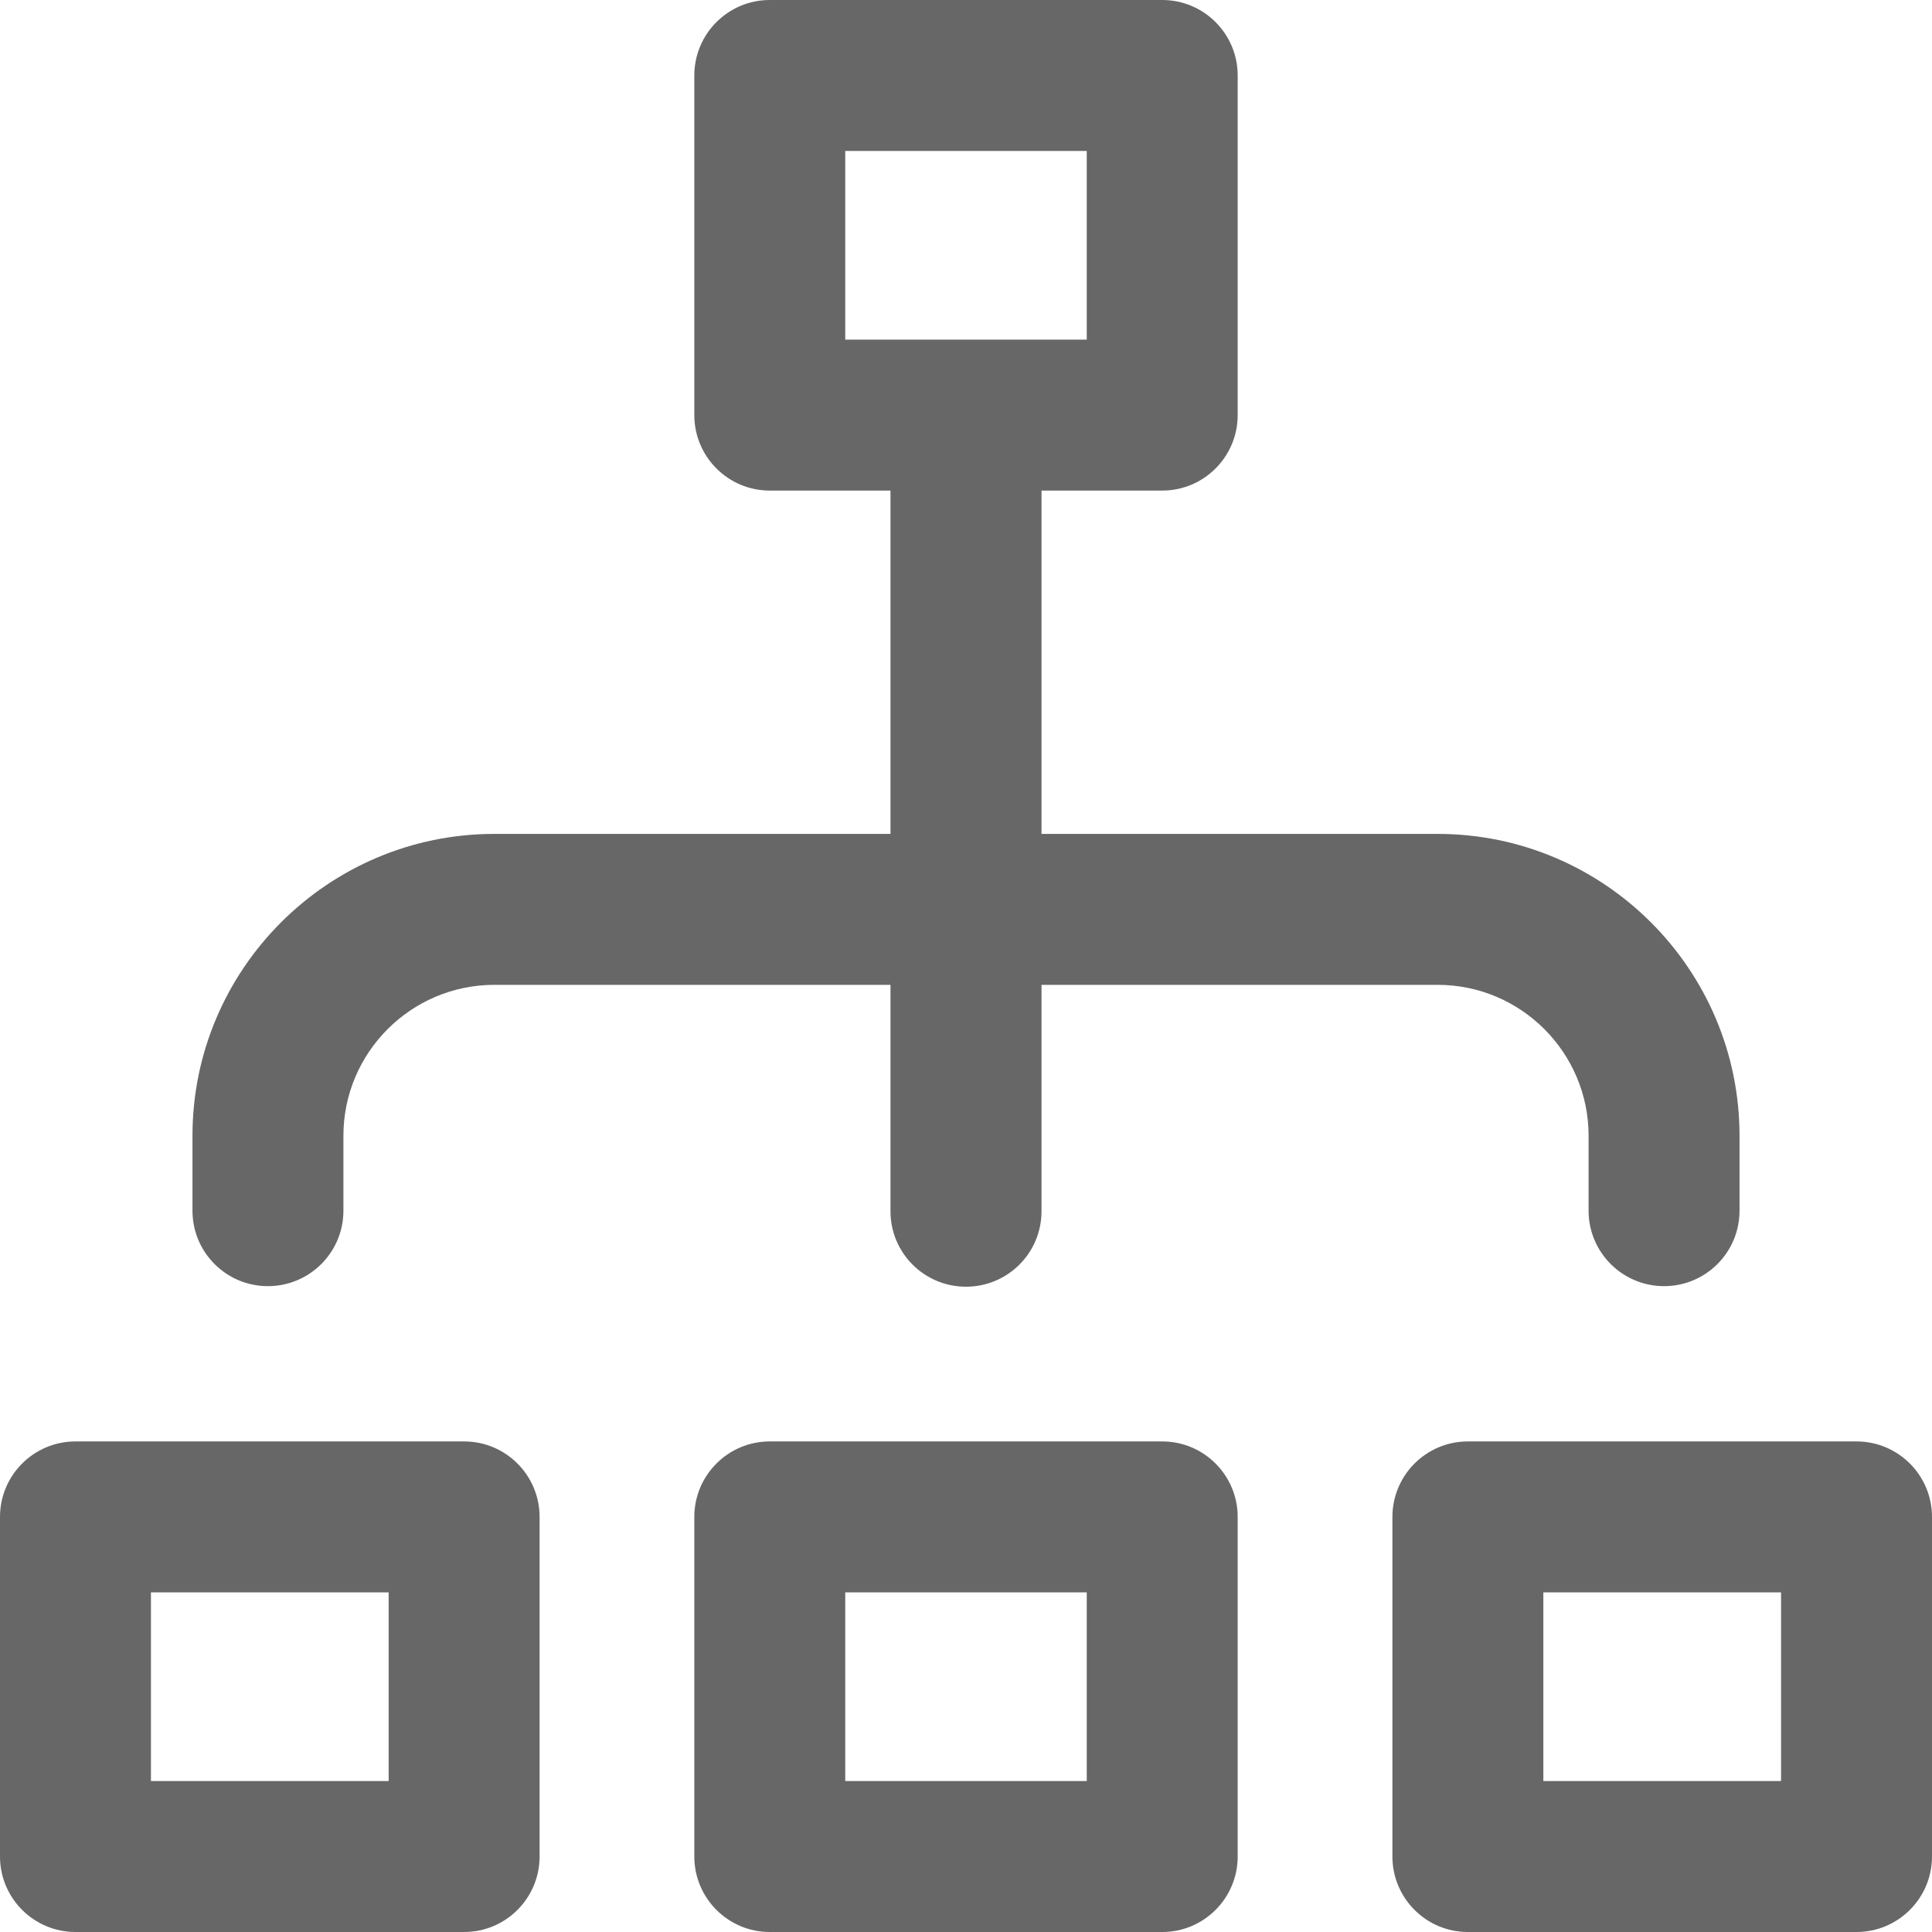 <?xml version="1.0" encoding="UTF-8"?>
<svg xmlns="http://www.w3.org/2000/svg" width="24" height="24" viewBox="0 0 24 24" fill="none">
  <g clip-path="url(#clip0_7_761)">
    <path d="M3.328 15.977C3.846 15.977 4.266 15.557 4.266 15.04V14.109C4.266 13.075 5.107 12.234 6.141 12.234H11.062V15.047C11.062 15.565 11.482 15.984 12 15.984C12.518 15.984 12.938 15.565 12.938 15.047V12.234H17.859C18.893 12.234 19.734 13.075 19.734 14.109V15.04C19.734 15.557 20.154 15.977 20.672 15.977C21.19 15.977 21.609 15.557 21.609 15.04V14.109C21.609 12.042 19.927 10.359 17.859 10.359H12.938V6.094H14.438C14.955 6.094 15.375 5.674 15.375 5.156V0.938C15.375 0.42 14.955 0 14.438 0H9.562C9.045 0 8.625 0.42 8.625 0.938V5.156C8.625 5.674 9.045 6.094 9.562 6.094H11.062V10.359H6.141C4.073 10.359 2.391 12.042 2.391 14.109V15.04C2.391 15.557 2.81 15.977 3.328 15.977ZM10.5 4.219V1.875H13.5V4.219H10.5Z" fill="#676767"></path>
    <path d="M23.062 17.906H18.234C17.717 17.906 17.297 18.326 17.297 18.844V23.062C17.297 23.58 17.717 24 18.234 24H23.062C23.58 24 24 23.58 24 23.062V18.844C24 18.326 23.58 17.906 23.062 17.906ZM22.125 22.125H19.172V19.781H22.125V22.125Z" fill="#676767"></path>
    <path d="M5.766 17.906H0.938C0.42 17.906 0 18.326 0 18.844V23.062C0 23.58 0.42 24 0.938 24H5.766C6.283 24 6.703 23.58 6.703 23.062V18.844C6.703 18.326 6.283 17.906 5.766 17.906ZM4.828 22.125H1.875V19.781H4.828V22.125Z" fill="#676767"></path>
    <path d="M14.438 17.906H9.562C9.045 17.906 8.625 18.326 8.625 18.844V23.062C8.625 23.58 9.045 24 9.562 24H14.438C14.955 24 15.375 23.58 15.375 23.062V18.844C15.375 18.326 14.955 17.906 14.438 17.906ZM13.5 22.125H10.5V19.781H13.5V22.125Z" fill="#676767"></path>
  </g>
  <defs>
    <clipPath id="clip0_7_761">
      <rect width="24" height="24" fill="white"></rect>
    </clipPath>
  </defs>
</svg>
